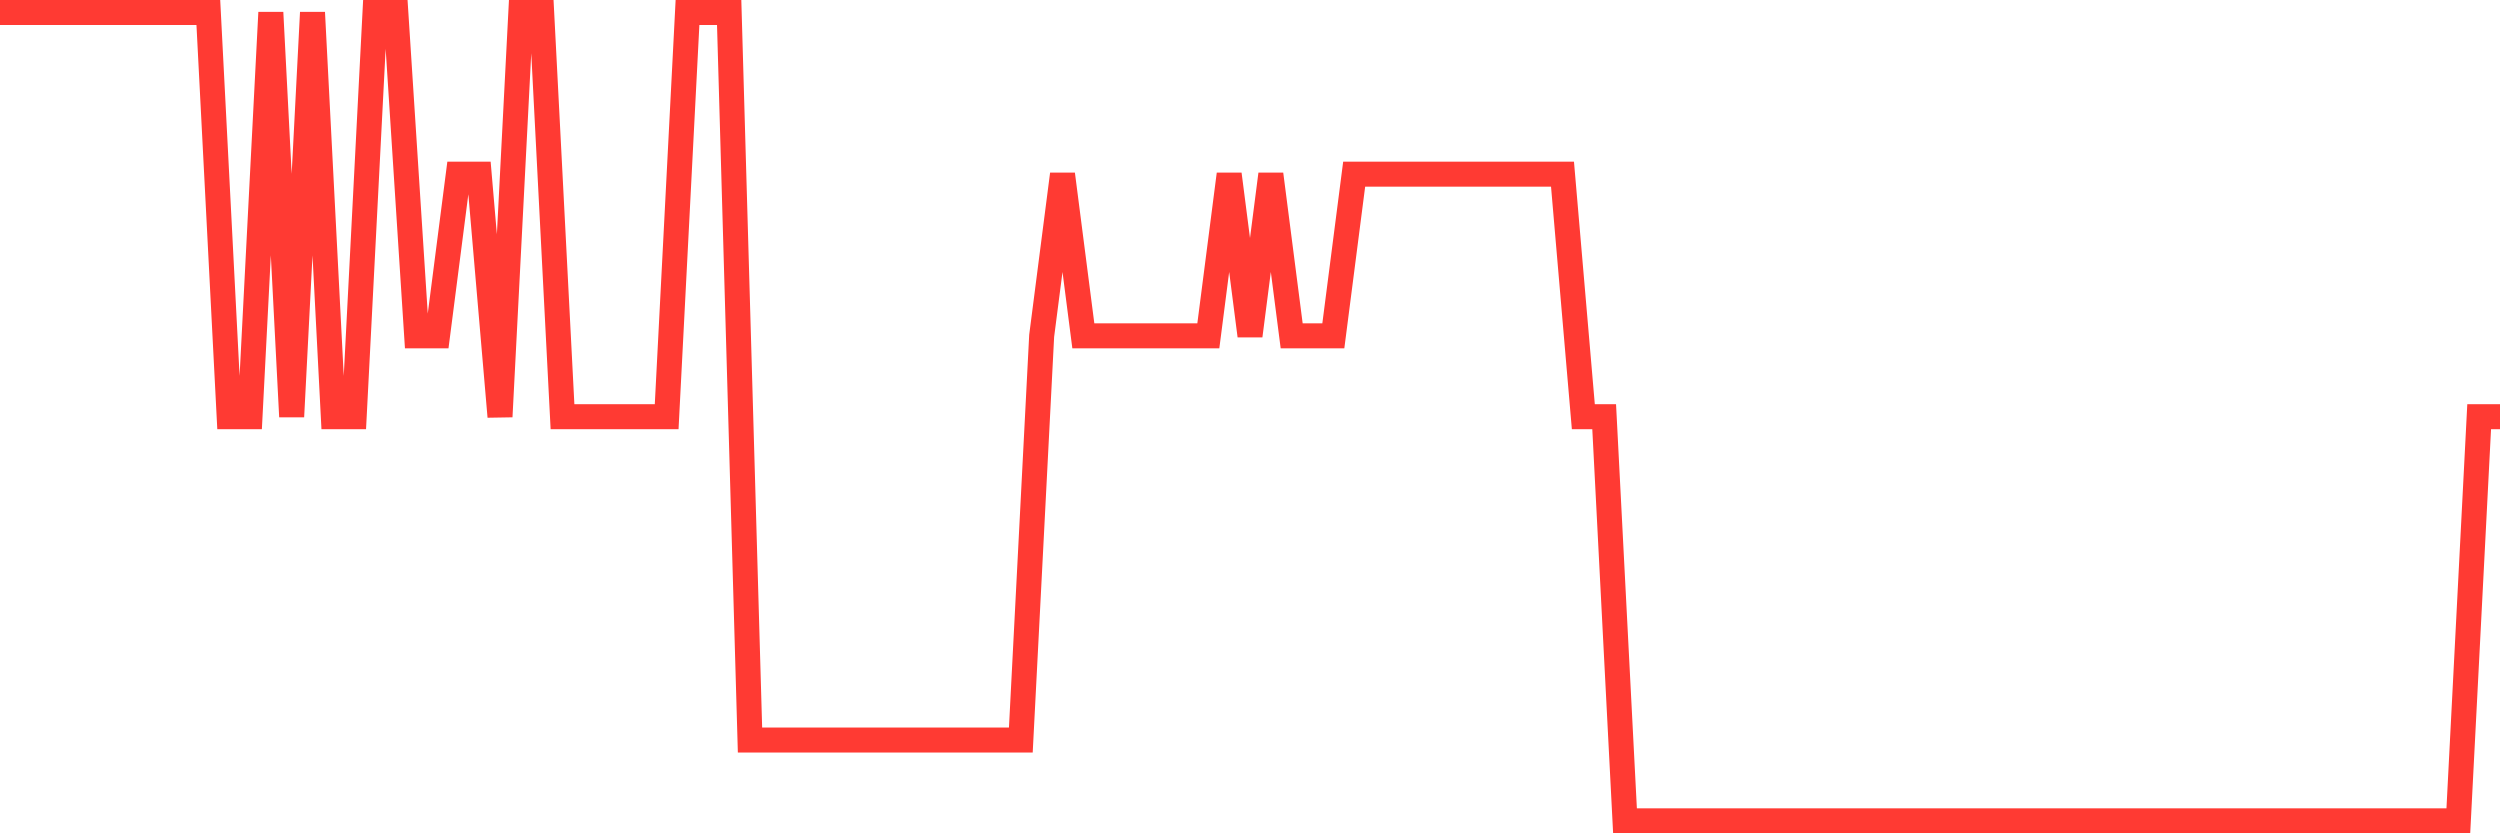 <svg
  xmlns="http://www.w3.org/2000/svg"
  xmlns:xlink="http://www.w3.org/1999/xlink"
  width="120"
  height="40"
  viewBox="0 0 120 40"
  preserveAspectRatio="none"
>
  <polyline
    points="0,0.6 1,0.6 2,0.6 3,0.6 4,0.6 5,0.6 6,0.6 7,0.6 8,0.6 9,0.6 10,0.6 11,20 12,20 13,0.6 14,20 15,0.6 16,20 17,20 18,0.6 19,0.6 20,16.12 21,16.12 22,8.36 23,8.36 24,20 25,0.6 26,0.6 27,20 28,20 29,20 30,20 31,20 32,20 33,0.6 34,0.6 35,0.6 36,35.52 37,35.52 38,35.52 39,35.52 40,35.52 41,35.52 42,35.52 43,35.52 44,35.52 45,35.52 46,35.52 47,35.52 48,35.52 49,35.52 50,16.12 51,8.36 52,16.12 53,16.12 54,16.12 55,16.12 56,16.12 57,16.12 58,16.12 59,8.36 60,16.12 61,8.36 62,16.12 63,16.12 64,16.12 65,8.36 66,8.36 67,8.36 68,8.36 69,8.36 70,8.36 71,8.36 72,8.36 73,8.36 74,8.36 75,8.36 76,20 77,20 78,39.4 79,39.4 80,39.4 81,39.4 82,39.4 83,39.4 84,39.4 85,39.4 86,39.4 87,39.4 88,39.4 89,39.4 90,39.4 91,39.4 92,39.4 93,39.4 94,39.4 95,39.4 96,39.4 97,39.4 98,39.4 99,39.4 100,39.4 101,39.4 102,39.4 103,39.4 104,39.4 105,39.4 106,39.4 107,39.4 108,39.4 109,39.4 110,39.4 111,39.4 112,39.4 113,39.4 114,39.4 115,39.4 116,39.4 117,39.4 118,39.4 119,20 120,20"
    fill="none"
    stroke="#ff3a33"
    stroke-width="1.2"
  >
  </polyline>
</svg>